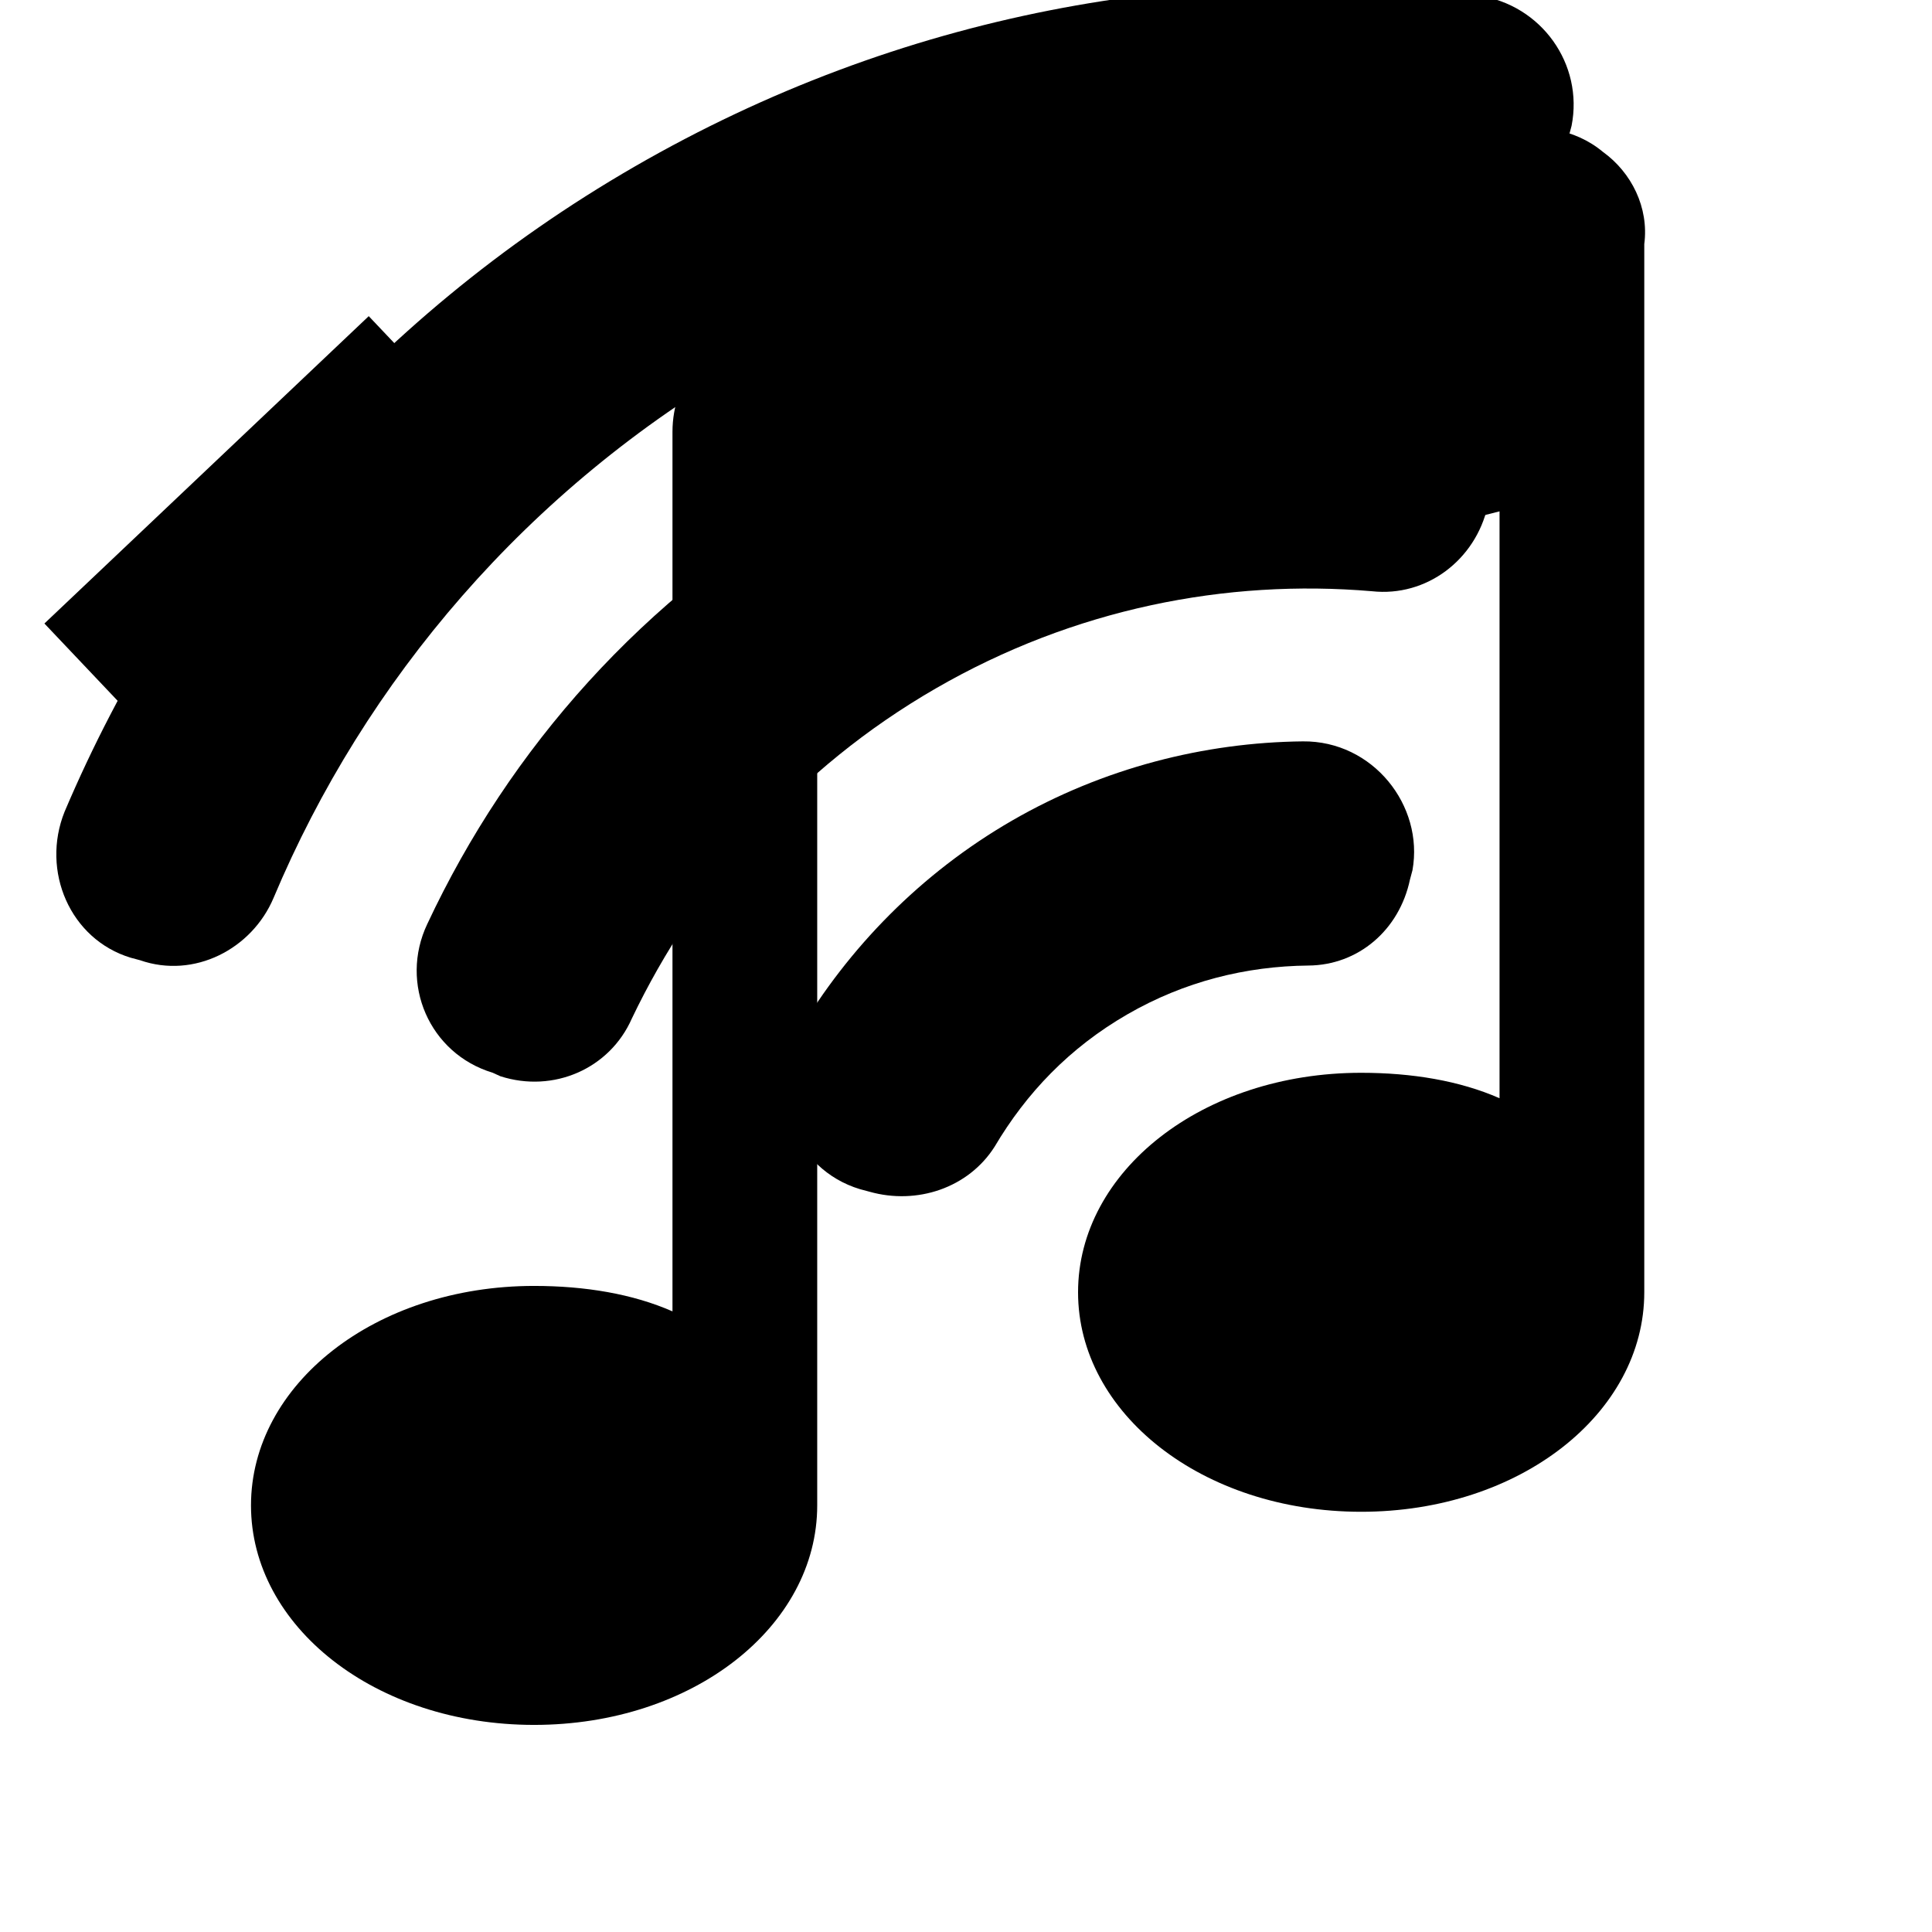 <svg xmlns="http://www.w3.org/2000/svg" viewBox="0 0 512 512">
  <!-- Azuracast Logo Silhouette (Waves and Note) -->
  <g transform="translate(-28.803 -13.716) scale(1.004)">
    <!-- Top Waves/Accents -->
    <path d="m361.59 87.543-114.387 28.75-8.183-32.557 114.386-28.75zM149.111 121.48l-85.61 81.128-23.092-24.368 85.61-81.128z" fill="black"/>
    <!-- Outer Wave -->
    <path d="M418.861 12.496c-74.723-9.37-152.694 4.74-222.683 45.149S75.113 158.748 45.735 227.919c-6.28 15.629 1.44 33.677 17.448 38.537l2.485.666c14.269 4.964 29.511-2.936 35.22-16.434 24.145-57.449 66.982-107.986 125.044-141.508s122.667-45.316 185.07-37.536c14.675 2.03 29.008-7.446 31.843-22.285l.666-2.485c3.215-16.26-7.975-32.003-24.65-34.378" fill="black"/>
    <!-- Middle Wave -->
    <path d="M396.67 110.225c-50.69-4.641-103.244 6.197-150.73 33.612-47.484 27.416-82.697 67.25-104.473 113.729-7.44 15.698.54 34.196 17.258 39.246l2.035.926c14.009 4.514 28.871-1.966 34.71-15.24 16.862-35.24 43.767-66.076 80.225-87.125s76.616-28.931 115.115-25.654c14.415 1.58 27.328-8.276 30.553-22.44l.216-2.225c4.245-16.554-7.915-32.938-24.91-34.829" fill="black"/>
    <!-- Inner Wave -->
    <path d="M372.582 209.35c-25.945.276-52.668 7.002-76.748 20.905s-43.267 33.682-56.479 56.013c-8.955 15.672-1.097 36.04 16.332 41.28l2.485.667c12.554 3.554 26.136-.987 33.05-11.88 8.349-14.122 19.738-26.099 35.041-34.934 15.078-8.706 31.37-12.71 47.775-12.88 13.15-.09 24.004-9.358 26.813-22.682l.666-2.485c3.05-17.064-10.434-34.184-28.935-34.005" fill="black"/>
  </g>
  <!-- Musical Note -->
  <path d="M138.9 31.9c-1.8-1.5-4.2-1.8-6.4-1.3L86 42.4c-3.3.9-5.6 3.8-5.6 7.1v55.3c-2.5-1.1-5.5-1.6-8.7-1.6-10 0-17.8 6.2-17.8 13.8s7.8 13.8 17.8 13.8 17.8-6.2 17.8-13.8V65.4l42.9-10.9v36.9c-2.5-1.1-5.5-1.6-8.7-1.6-10 0-17.8 6.2-17.8 13.8s7.8 13.8 17.8 13.8 17.8-6.2 17.8-13.8V37.7c.3-2.3-.8-4.5-2.6-5.8" fill="black" transform="translate(-160.672 -94.206) scale(4.215)"/>
</svg>